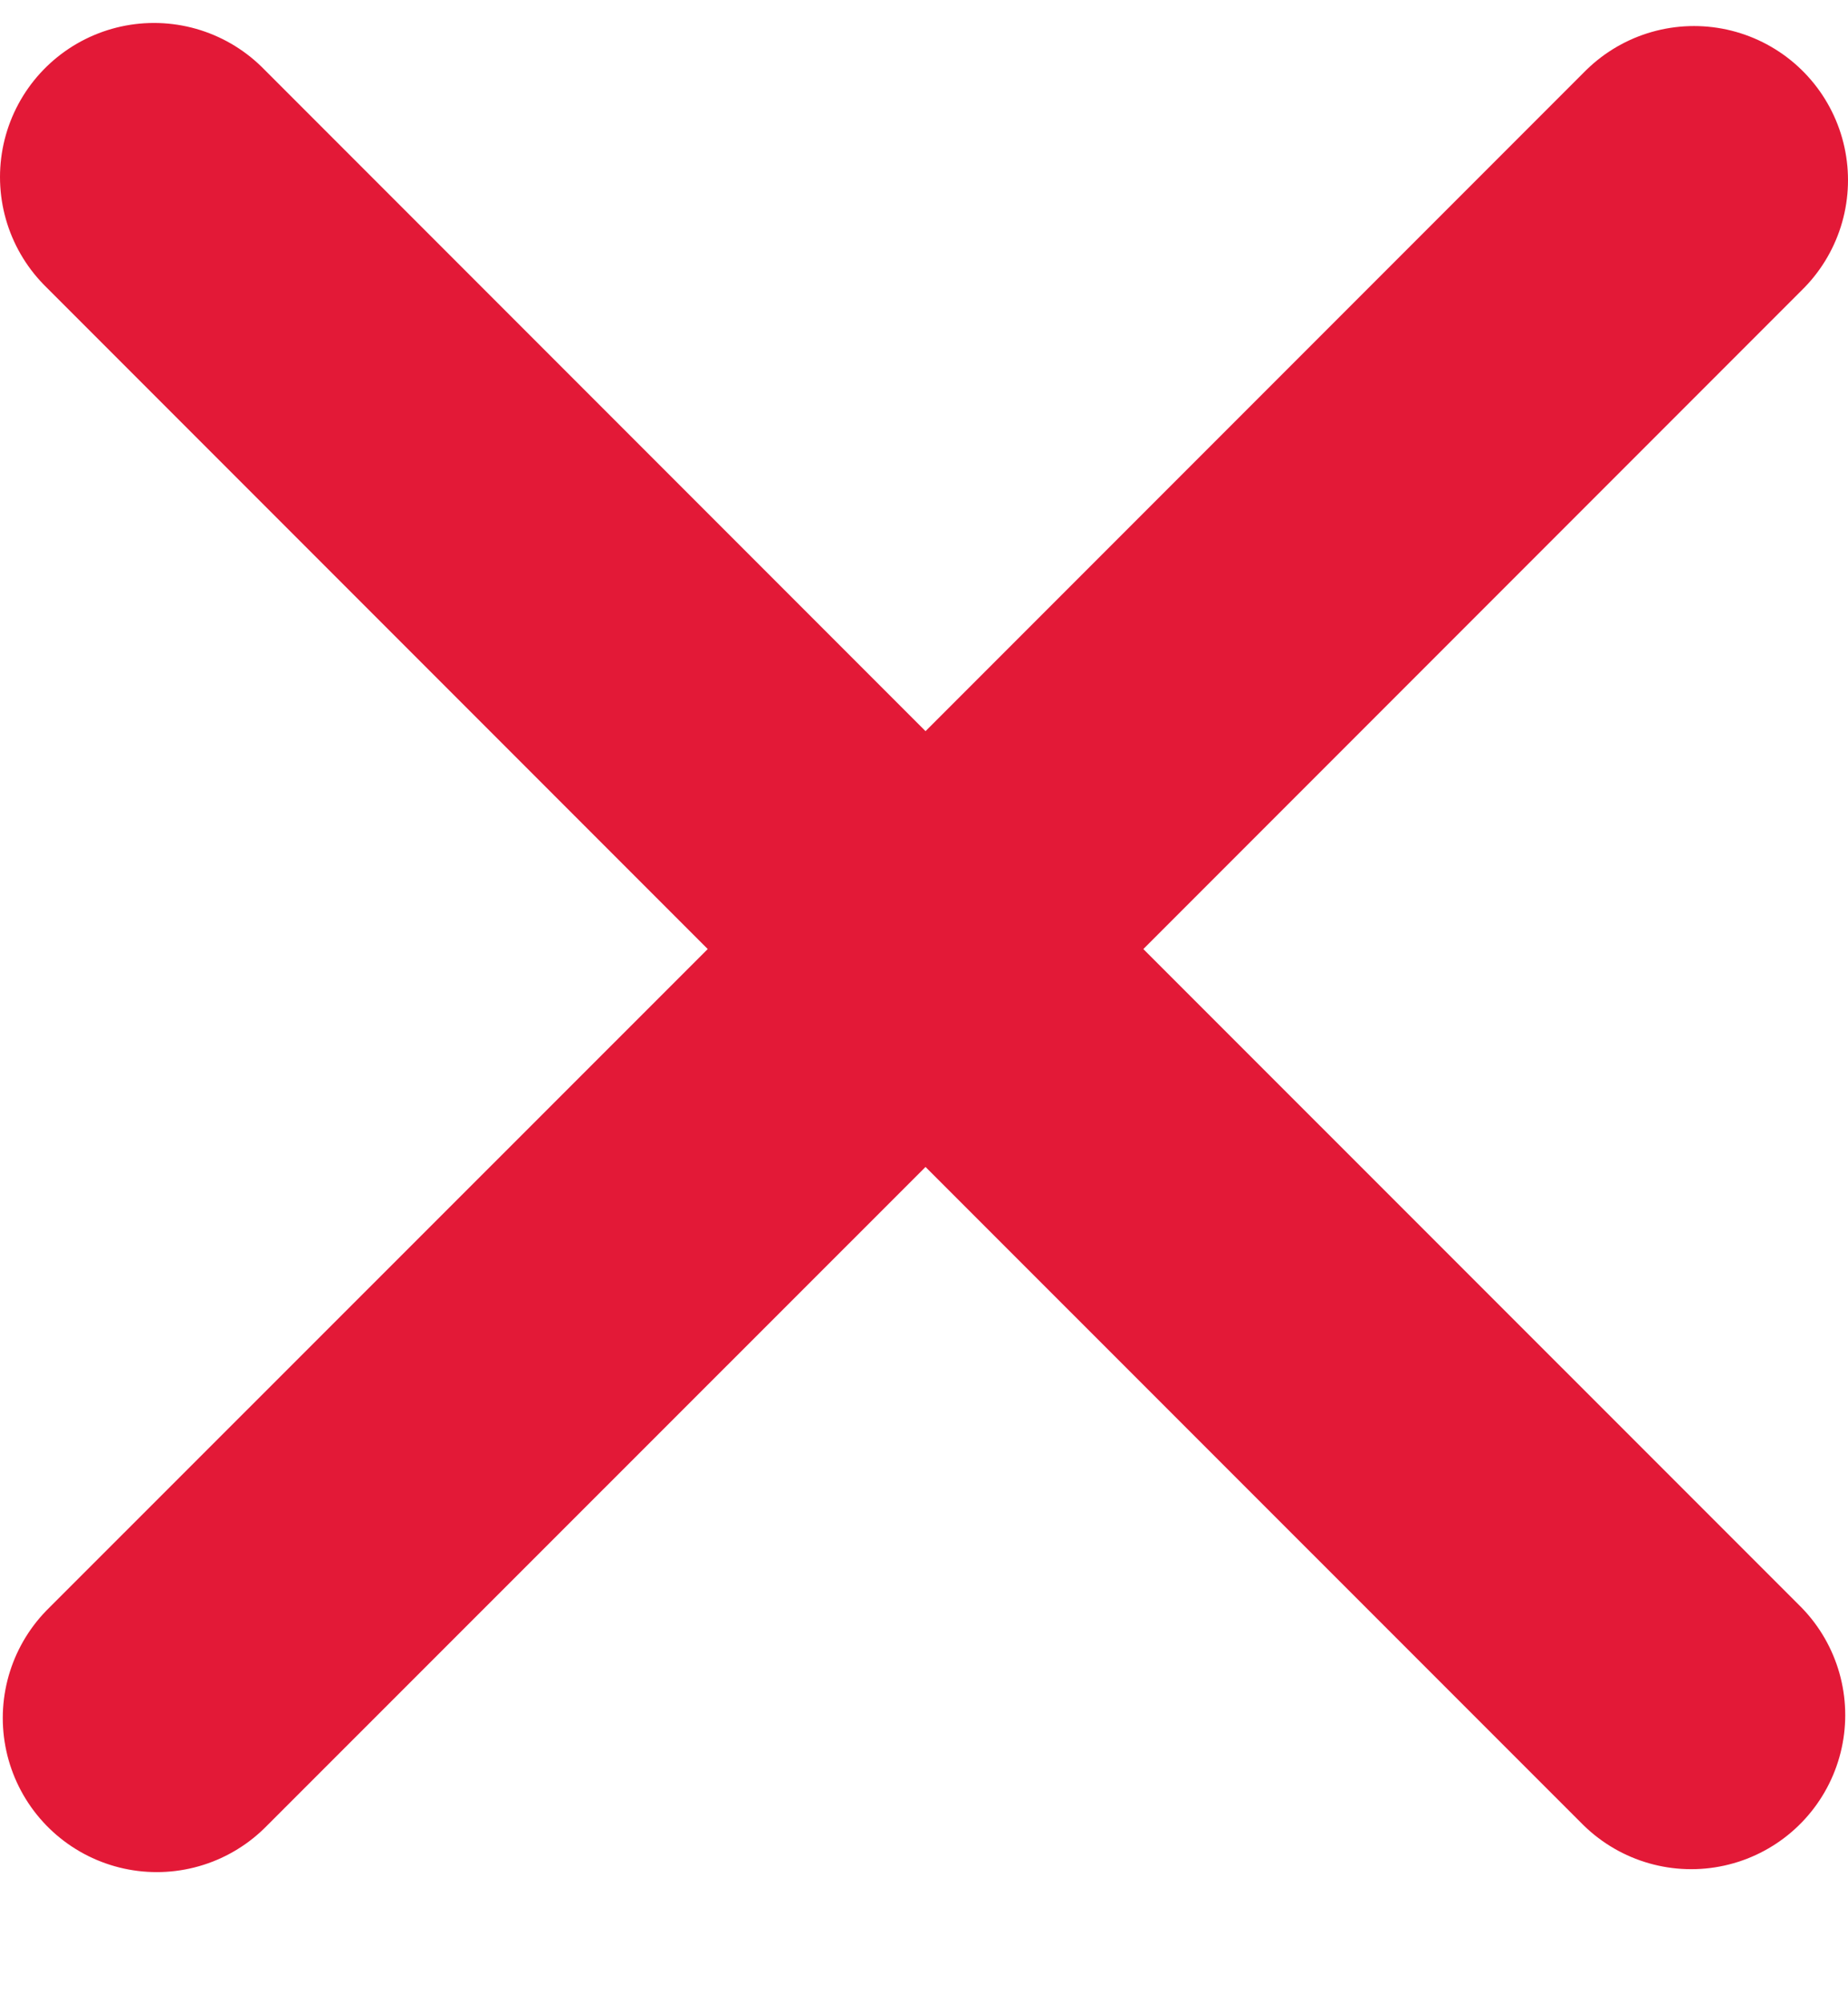 <svg width="12" height="13" viewBox="0 0 12 13" fill="none" xmlns="http://www.w3.org/2000/svg">
<path d="M1 1.149L6.01 6.159M6.01 6.159L10.982 11.13M6.01 6.159L11 1.169M6.01 6.159L1.018 11.149" stroke="#E31937" stroke-width="2" stroke-linecap="round"/>
</svg>
